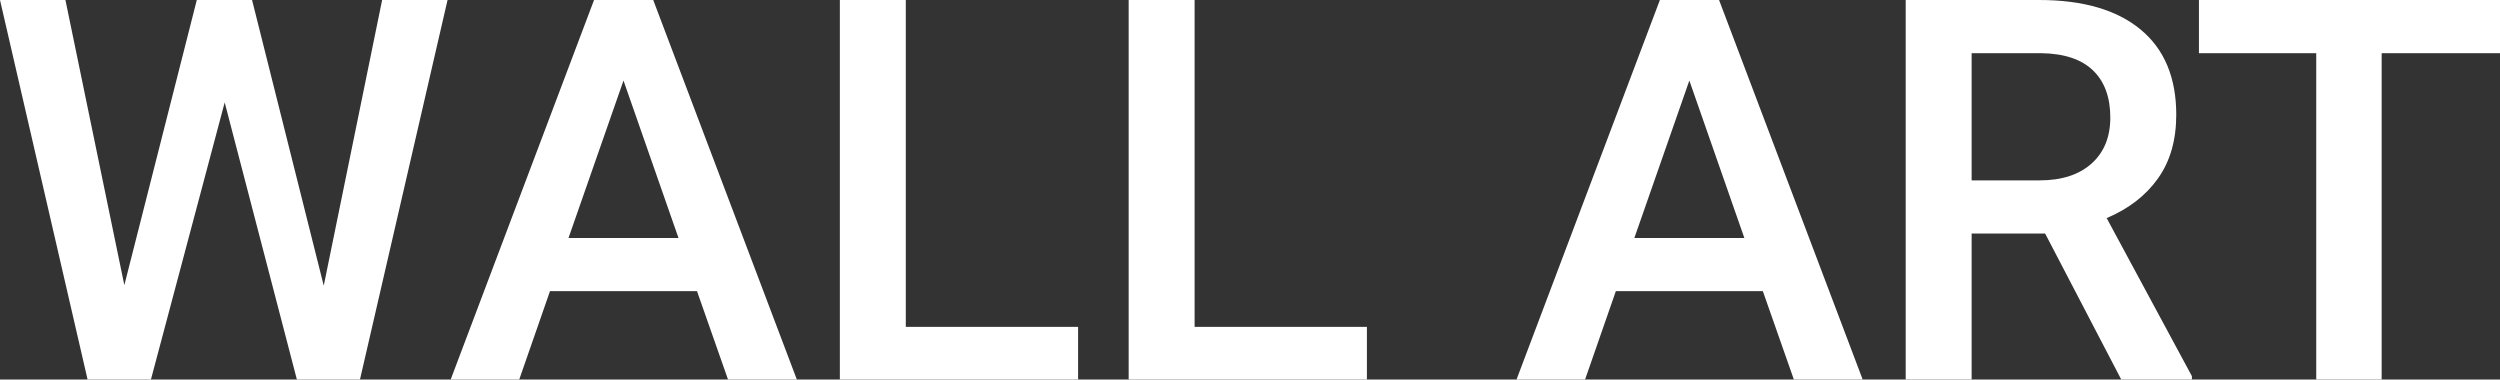 <?xml version="1.0" encoding="UTF-8"?><svg id="_レイヤー_2" xmlns="http://www.w3.org/2000/svg" width="702.466" height="106.641" viewBox="0 0 702.466 106.641"><rect x="0" y="0" width="702.466" height="106.641" fill="#333333" stroke="none"/><g id="B"><path d="M90.967,80.273L107.373,0h18.384l-24.609,106.641h-17.725L63.135,28.784l-20.727,77.856h-17.798L0,0h18.384l16.553,80.127L55.298,0h15.527l20.142,80.273Z" fill="#fff" stroke-width="0"/><path d="M195.85,81.811h-41.309l-8.643,24.829h-19.263L166.919,0h16.626l40.356,106.641h-19.336l-8.716-24.829ZM159.741,66.87h30.908l-15.454-44.238-15.454,44.238Z" fill="#fff" stroke-width="0"/><path d="M254.517,91.846h48.413v14.795h-66.943V0h18.53v91.846Z" fill="#fff" stroke-width="0"/><path d="M335.669,91.846h48.413v14.795h-66.944V0h18.53v91.846Z" fill="#fff" stroke-width="0"/><path d="M495.337,81.811h-41.309l-8.643,24.829h-19.263L466.406,0h16.626l40.356,106.641h-19.336l-8.716-24.829ZM459.229,66.87h30.908l-15.454-44.238-15.454,44.238Z" fill="#fff" stroke-width="0"/><path d="M574.658,65.625h-20.654v41.016h-18.53V0h37.5c12.305,0,21.801,2.761,28.491,8.283,6.689,5.523,10.034,13.513,10.034,23.971,0,7.136-1.722,13.109-5.164,17.923-3.442,4.814-8.239,8.516-14.392,11.105l23.95,44.408v.951h-19.849l-21.387-41.016ZM554.004,50.684h19.043c6.249,0,11.133-1.575,14.648-4.724s5.273-7.458,5.273-12.927c0-5.713-1.624-10.131-4.871-13.257-3.248-3.124-8.093-4.736-14.538-4.834h-19.556v35.742Z" fill="#fff" stroke-width="0"/><path d="M702.466,14.941h-33.252v91.699h-18.384V14.941h-32.959V0h84.595v14.941Z" fill="#fff" stroke-width="0"/></g></svg>